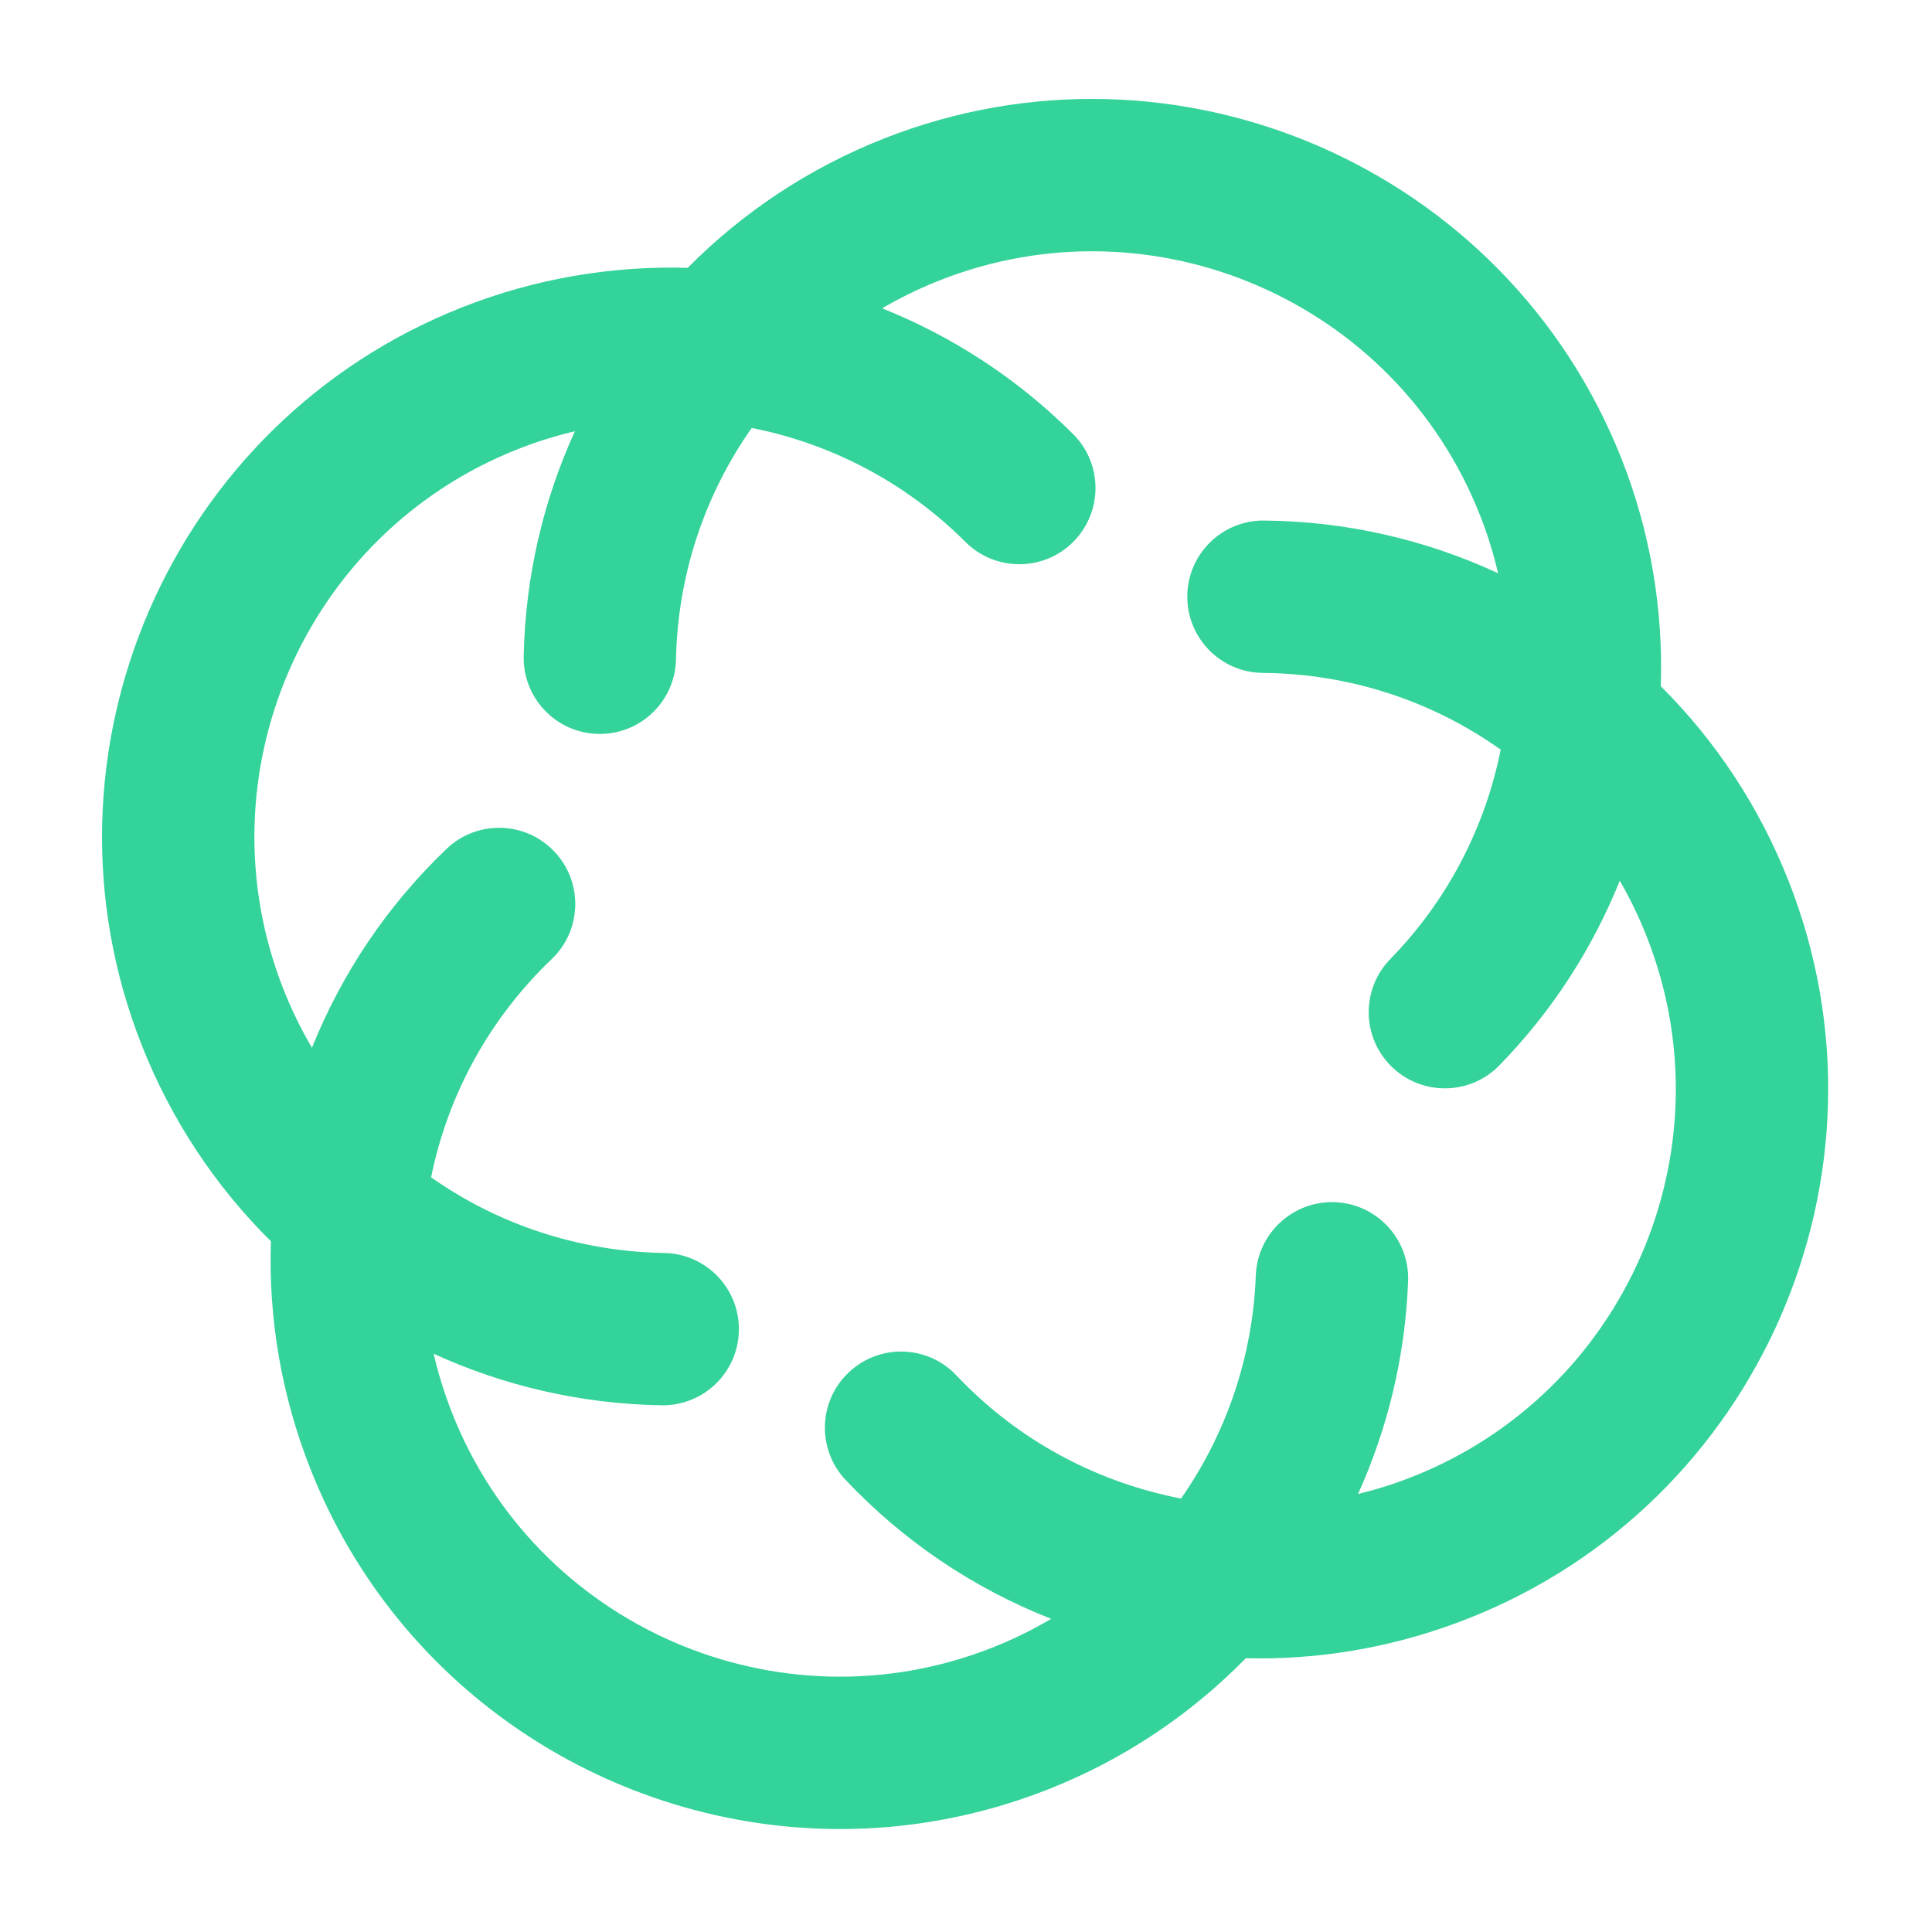<?xml version="1.0" encoding="utf-8"?>
<!-- Generator: Adobe Illustrator 16.0.0, SVG Export Plug-In . SVG Version: 6.00 Build 0)  -->
<!DOCTYPE svg PUBLIC "-//W3C//DTD SVG 1.0//EN" "http://www.w3.org/TR/2001/REC-SVG-20010904/DTD/svg10.dtd">
<svg xmlns="http://www.w3.org/2000/svg" xmlns:xlink="http://www.w3.org/1999/xlink" version="1.0" id="Calque_1" x="0px" y="0px" fill="#34d399" width="100px" height="100px" viewBox="0 0 100 100" enable-background="new 0 0 100 100" xml:space="preserve">
<path d="M92.577,45.6c-1.506-3.82-3.754-7.235-6.614-10.079c0.13-3.946-0.524-7.944-2.024-11.75  C77.989,8.667,60.861,1.22,45.757,7.169c-3.904,1.539-7.338,3.841-10.162,6.695c-3.912-0.115-7.877,0.546-11.662,2.037  C8.828,21.852,1.38,38.98,7.33,54.083c1.539,3.906,3.84,7.342,6.693,10.166c-0.136,3.994,0.548,7.986,2.039,11.771  c4.56,11.574,15.68,18.651,27.428,18.651c3.581,0,7.223-0.66,10.753-2.05c3.934-1.548,7.396-3.887,10.241-6.793  c0.236,0.005,0.475,0.011,0.712,0.011c3.661,0,7.306-0.689,10.778-2.057C91.079,77.832,98.527,60.704,92.577,45.6 M73.086,76.445  c-0.917,0.361-1.852,0.655-2.795,0.886c1.54-3.409,2.446-7.138,2.592-11.02c0.08-2.175-1.618-4.005-3.794-4.087  c-2.174-0.077-4.005,1.618-4.089,3.794c-0.156,4.23-1.545,8.216-3.869,11.546c-0.266-0.051-0.53-0.107-0.795-0.17  c-4.163-0.965-7.91-3.11-10.83-6.203c-1.497-1.583-3.991-1.654-5.574-0.157c-1.583,1.493-1.654,3.99-0.158,5.572  c2.992,3.169,6.614,5.607,10.635,7.185c-0.968,0.572-1.987,1.074-3.054,1.493c-11.059,4.357-23.6-1.095-27.957-12.152  c-0.396-1.009-0.712-2.03-0.952-3.061c3.626,1.658,7.624,2.598,11.792,2.667c0.023,0,0.044,0,0.067,0  c2.147,0,3.906-1.723,3.94-3.877c0.037-2.179-1.699-3.973-3.875-4.007c-4.433-0.075-8.602-1.487-12.056-3.916  c0.855-4.217,2.976-8.175,6.244-11.298c1.574-1.505,1.63-4.002,0.125-5.574c-1.504-1.574-4-1.631-5.573-0.125  c-3.047,2.913-5.406,6.416-6.963,10.291c-0.565-0.963-1.062-1.976-1.48-3.038c-4.355-11.058,1.098-23.599,12.156-27.955  c0.964-0.38,1.944-0.684,2.933-0.918c-1.635,3.585-2.565,7.531-2.65,11.643c-0.045,2.178,1.684,3.98,3.861,4.024  c2.177,0.042,3.978-1.684,4.023-3.86c0.09-4.402,1.502-8.543,3.92-11.978c4.106,0.812,7.973,2.815,11.062,5.901  c1.541,1.539,4.038,1.538,5.577-0.002c1.538-1.541,1.538-4.038-0.001-5.576c-2.88-2.876-6.253-5.062-9.889-6.515  c0.948-0.553,1.944-1.04,2.988-1.451c11.06-4.357,23.6,1.097,27.956,12.155c0.39,0.987,0.701,1.992,0.937,3.007  c-3.785-1.753-7.898-2.689-12.109-2.725c-0.012-0.001-0.021-0.001-0.036-0.001c-2.161,0-3.923,1.743-3.941,3.909  c-0.017,2.178,1.732,3.958,3.909,3.977c4.539,0.04,8.801,1.474,12.313,3.973c-0.803,4.01-2.739,7.792-5.711,10.833  c-1.521,1.559-1.489,4.055,0.067,5.577c0.767,0.747,1.761,1.12,2.754,1.12c1.024,0,2.049-0.396,2.82-1.188  c2.734-2.799,4.825-6.058,6.234-9.559c0.53,0.921,1.002,1.892,1.399,2.906C89.596,59.549,84.144,72.091,73.086,76.445"/>
</svg>
